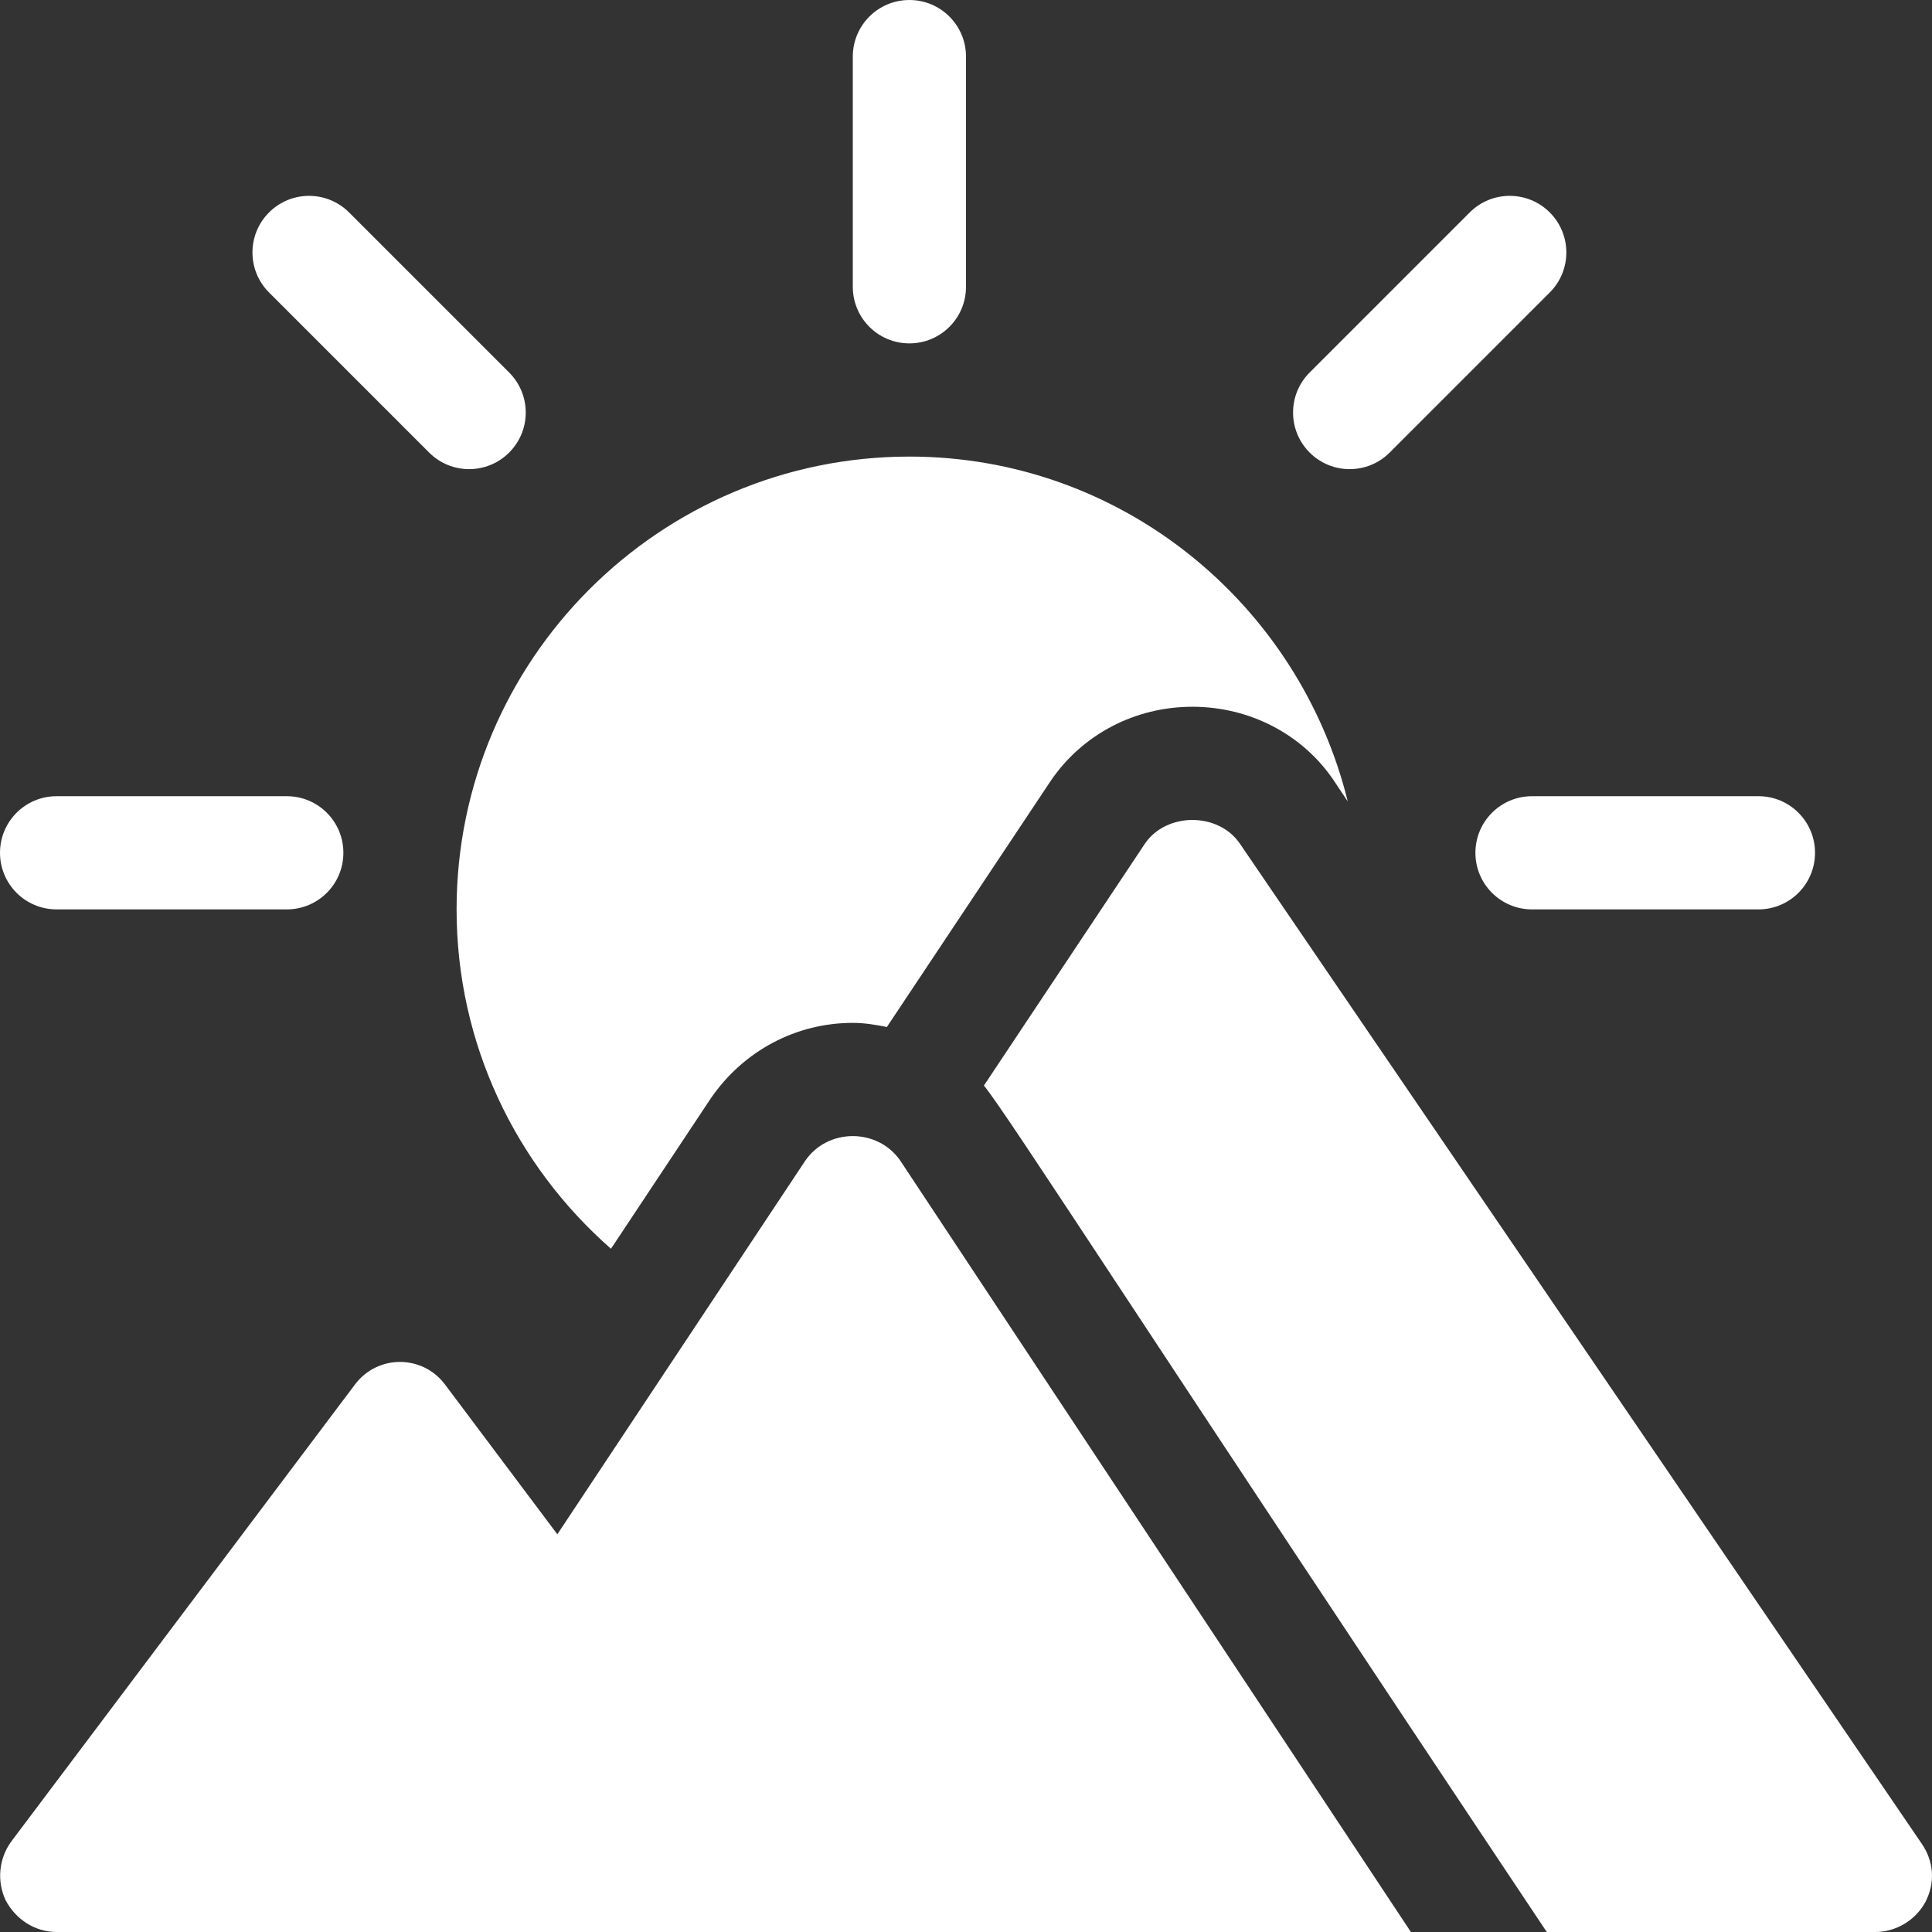 <?xml version="1.0" encoding="UTF-8"?> <svg xmlns="http://www.w3.org/2000/svg" width="512" height="512" viewBox="0 0 512 512" fill="none"><rect x="0" y="0" width="512" height="512" fill="#333333" stroke="none"/> <path d="M76 211H15C6.709 211 0 217.709 0 226C0 234.291 6.709 241 15 241H76C84.291 241 91 234.291 91 226C91 217.709 84.291 211 76 211Z" fill="white"></path> <path d="M466 211H406C397.709 211 391 217.709 391 226C391 234.291 397.709 241 406 241H466C474.291 241 481 234.291 481 226C481 217.709 474.291 211 466 211Z" fill="white"></path> <path d="M410.702 56.298C404.843 50.439 395.35 50.439 389.491 56.298L347.069 98.72C341.21 104.579 341.21 114.072 347.069 119.931C352.928 125.79 362.421 125.79 368.28 119.931L410.702 77.509C416.561 71.65 416.561 62.157 410.702 56.298Z" fill="white"></path> <path d="M134.931 98.72L92.509 56.298C86.65 50.439 77.157 50.439 71.298 56.298C65.439 62.157 65.439 71.65 71.298 77.509L113.72 119.931C119.579 125.79 129.072 125.79 134.931 119.931C140.79 114.072 140.79 104.579 134.931 98.72Z" fill="white"></path> <path d="M241 0C232.709 0 226 6.709 226 15V76C226 84.291 232.709 91 241 91C249.291 91 256 84.291 256 76V15C256 6.709 249.291 0 241 0Z" fill="white"></path> <path d="M238.555 307.542C238.569 307.562 238.586 307.579 238.6 307.599C238.057 306.783 238.067 306.801 238.555 307.542Z" fill="white"></path> <path d="M238.555 307.542C232.534 298.904 219.387 298.921 213.401 307.599L147.701 406.599L118.001 367C112.001 358.899 100 358.899 94 367L3 488C-0.3 492.499 -0.9 498.499 1.5 503.599C4.2 508.7 9.3 512 15 512H373.9C372.016 509.167 246.186 319.12 238.555 307.542Z" fill="white"></path> <path d="M241 121C174.833 121 121 174.833 121 241C121 276.473 136.564 308.69 161.913 330.934L188.412 291.01C197.142 278.354 211.088 271.073 226 271.073C229.078 271.073 232.072 271.569 235.027 272.17L278.427 206.972C286.85 194.565 300.839 187.299 316 187.299C331.161 187.299 345.15 194.565 353.412 206.752L357.175 212.401C344.26 160.067 297.263 121 241 121Z" fill="white"></path> <path d="M509.277 488.598L328.599 223.599C322.899 215.2 309.1 215.2 303.4 223.599L260.747 287.684C266.94 295.175 304.117 353.447 409.91 511.999H496.976C502.376 511.999 507.475 508.998 510.176 504.199C512.877 499.1 512.577 493.399 509.277 488.598Z" fill="white"></path> </svg> 